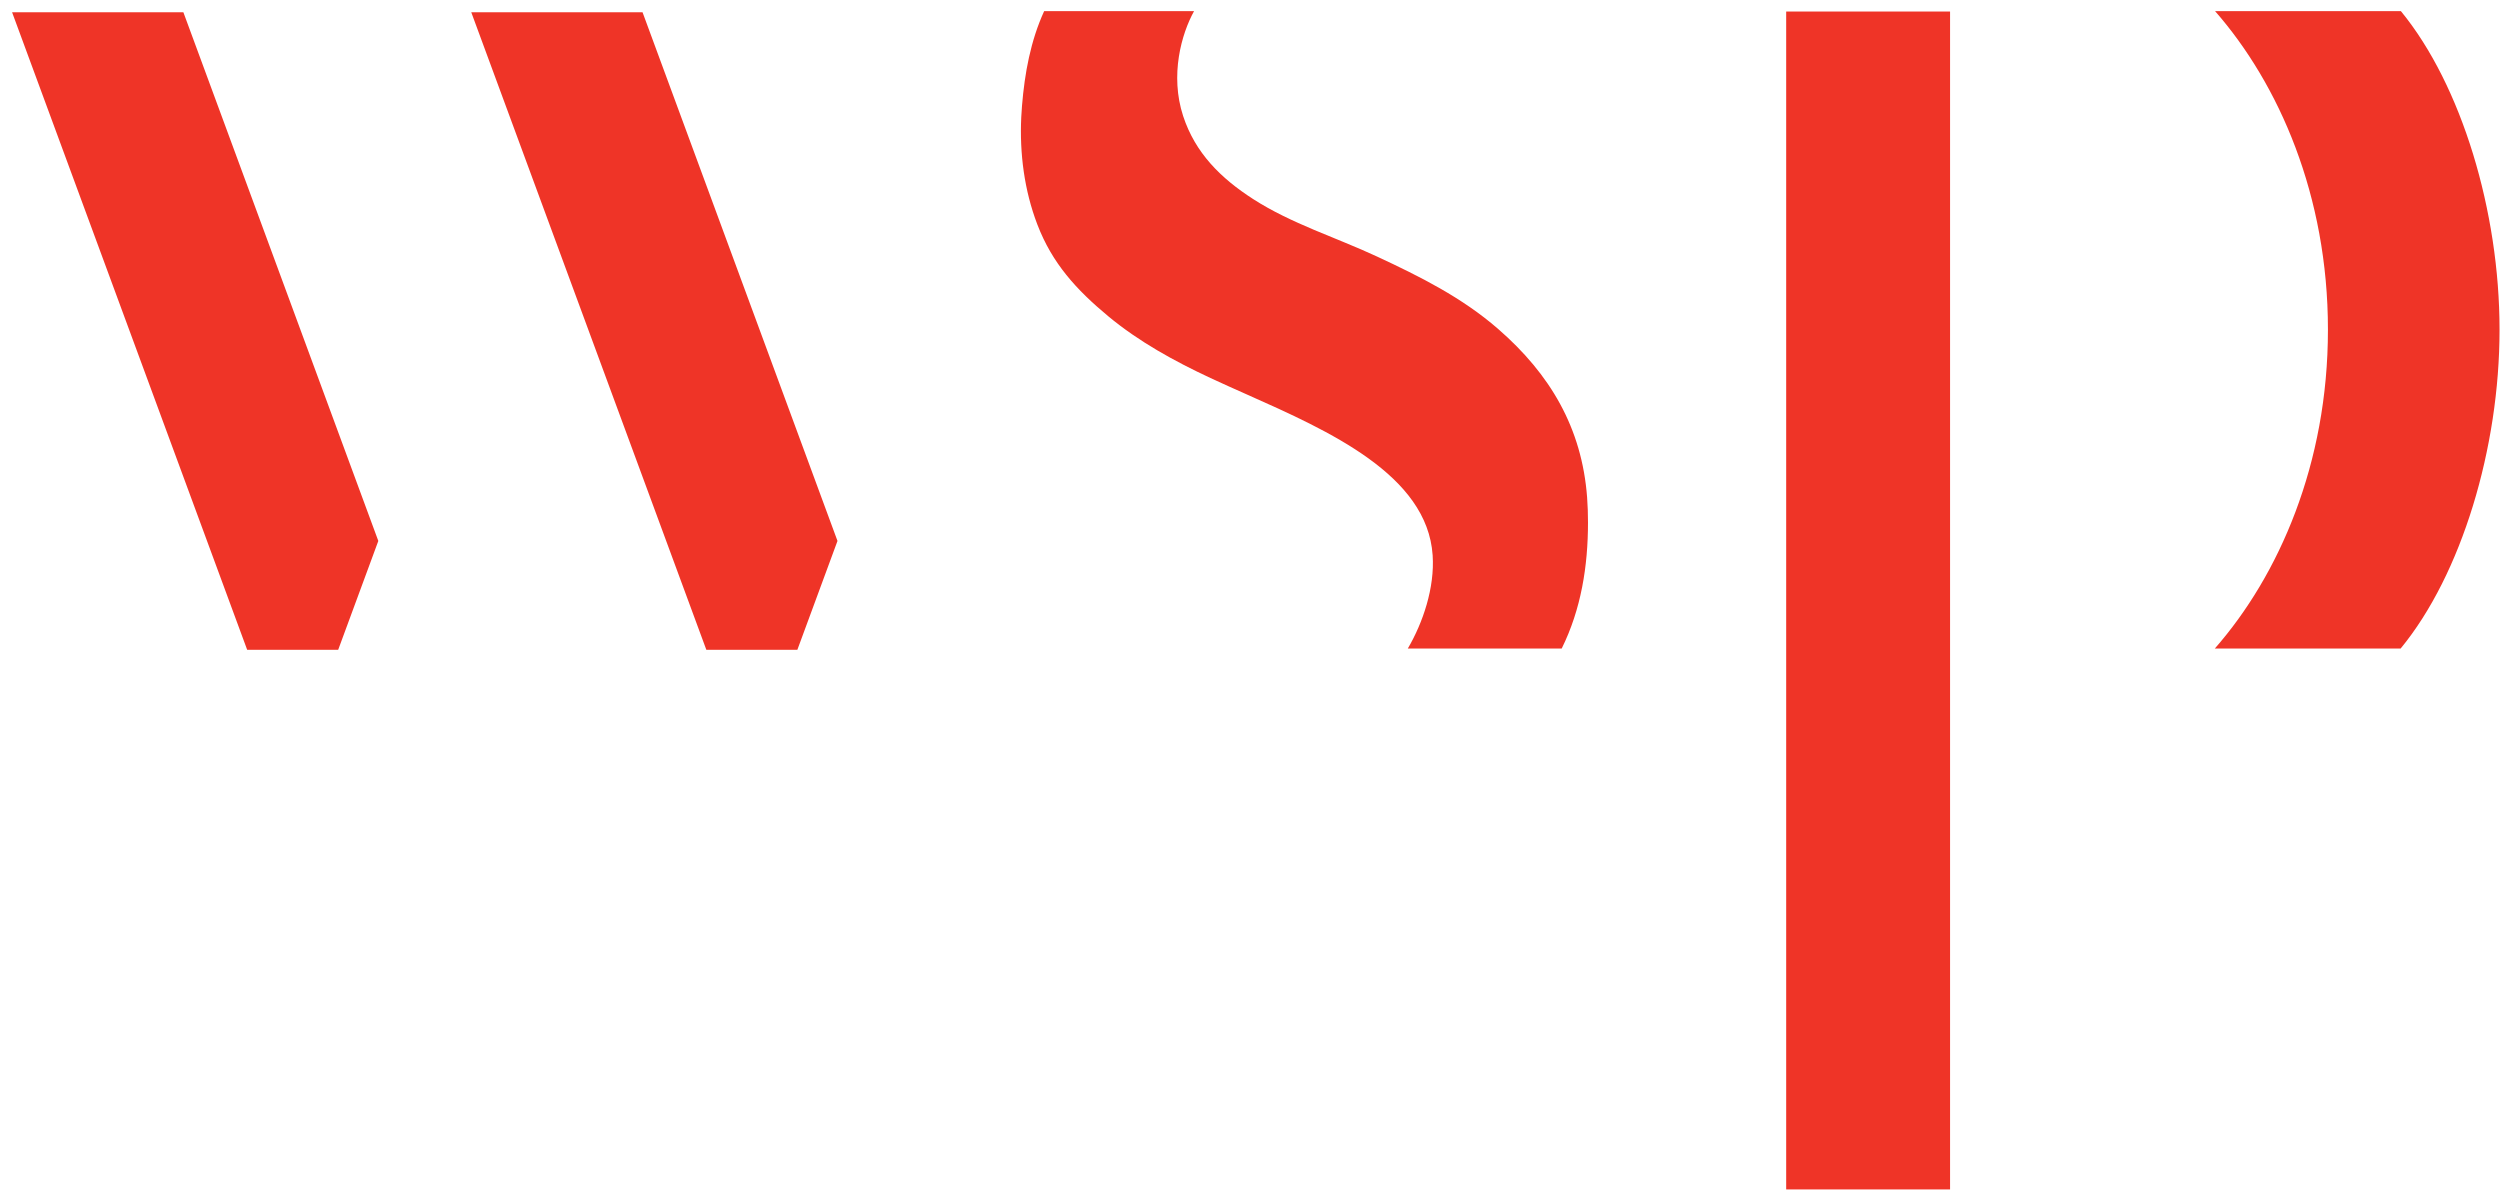 <?xml version="1.0" encoding="UTF-8" standalone="no"?>
<!-- Created with Inkscape (http://www.inkscape.org/) -->
<svg xmlns:dc="http://purl.org/dc/elements/1.1/" xmlns:cc="http://creativecommons.org/ns#" xmlns:rdf="http://www.w3.org/1999/02/22-rdf-syntax-ns#" xmlns:svg="http://www.w3.org/2000/svg" xmlns="http://www.w3.org/2000/svg" xmlns:sodipodi="http://sodipodi.sourceforge.net/DTD/sodipodi-0.dtd" xmlns:inkscape="http://www.inkscape.org/namespaces/inkscape" width="102.333" height="49.186" viewBox="0 0 27.076 13.014" version="1.1" id="svg30893" inkscape:version="0.92.0 r15299" sodipodi:docname="wsp.svg">
  <defs id="defs30887">
    <clipPath id="clipPath29404" clipPathUnits="userSpaceOnUse">
      <path inkscape:connector-curvature="0" id="path29402" d="M 0,0 H 612 V 792 H 0 Z"/>
    </clipPath>
    <clipPath id="clipPath29380" clipPathUnits="userSpaceOnUse">
      <path inkscape:connector-curvature="0" id="path29378" d="M 0,0 H 612 V 792 H 0 Z"/>
    </clipPath>
  </defs>
  <sodipodi:namedview id="base" pagecolor="#ffffff" bordercolor="#666666" borderopacity="1.0" inkscape:pageopacity="0.0" inkscape:pageshadow="2" inkscape:zoom="7.9144714" inkscape:cx="50.666681" inkscape:cy="24.093203" inkscape:document-units="mm" inkscape:current-layer="layer1" showgrid="false" fit-margin-top="0" fit-margin-left="0" fit-margin-right="0" fit-margin-bottom="0" units="px" inkscape:window-width="1280" inkscape:window-height="744" inkscape:window-x="-4" inkscape:window-y="-4" inkscape:window-maximized="1"/>
  <g inkscape:label="Layer 1" inkscape:groupmode="layer" id="layer1" transform="translate(36.84,-142.194)">
    <g id="g30949" transform="translate(0.132,-0.132)">
      <g transform="matrix(0.353,0,0,-0.353,-213.229,162.152)" id="g29374">
        <g clip-path="url(#clipPath29380)" id="g29376">
          <g transform="translate(570.735,46.056)" id="g29382">
            <path inkscape:connector-curvature="0" id="path29384" style="fill:#ef3427;fill-opacity:1;fill-rule:nonzero;stroke:none" d="M 0,0 C 0,4.102 -1.5,7.524 -3.462,9.766 H 2.239 C 4.108,7.487 5.265,3.61 5.265,0 v -0.013 c 0,-3.616 -1.16,-7.499 -3.035,-9.777 H -3.471 C -1.505,-7.548 0,-4.122 0,-0.013 Z"/>
          </g>
        </g>
      </g>
      <g transform="matrix(0.353,0,0,-0.353,-34.986,142.459)" id="g29386">
        <path inkscape:connector-curvature="0" id="path29388" style="fill:#ef3427;fill-opacity:1;fill-rule:nonzero;stroke:none" d="M 0,0 H -5.255 L 1.957,-19.559 H 4.75 l 1.231,3.339 z"/>
      </g>
      <g transform="matrix(0.353,0,0,-0.353,-30.013,142.459)" id="g29390">
        <path inkscape:connector-curvature="0" id="path29392" style="fill:#ef3427;fill-opacity:1;fill-rule:nonzero;stroke:none" d="M 0,0 H -5.255 L 1.957,-19.559 H 4.75 l 1.231,3.339 z"/>
      </g>
      <g transform="matrix(0.353,0,0,-0.353,-15.852,155.208)" id="g29394">
        <path inkscape:connector-curvature="0" id="path29396" style="fill:#ef3427;fill-opacity:1;fill-rule:nonzero;stroke:none" d="m 0,0 v 18.408 0.476 1.457 12.727 1.006 0.582 1.483 H -5.028 V 20.341 0 Z"/>
      </g>
      <g transform="matrix(0.353,0,0,-0.353,-213.229,162.152)" id="g29398">
        <g clip-path="url(#clipPath29404)" id="g29400">
          <g transform="translate(530.668,52.921)" id="g29406">
            <path inkscape:connector-curvature="0" id="path29408" style="fill:#ef3427;fill-opacity:1;fill-rule:nonzero;stroke:none" d="M 0,0 C 0.082,1.002 0.263,1.989 0.679,2.901 H 5.278 C 4.894,2.207 4.533,0.942 4.943,-0.315 5.314,-1.451 6.1,-2.226 7.091,-2.864 c 1.174,-0.756 2.544,-1.177 3.802,-1.764 1.32,-0.614 2.605,-1.257 3.708,-2.215 1.603,-1.392 2.578,-3.043 2.737,-5.177 0.019,-0.255 0.027,-0.511 0.027,-0.767 0,-1.337 -0.21,-2.662 -0.807,-3.868 h -4.722 c 0.464,0.79 0.83,1.867 0.763,2.861 -0.165,2.464 -3.174,3.811 -5.694,4.932 -0.384,0.171 -0.761,0.339 -1.122,0.507 -1.108,0.518 -2.195,1.113 -3.14,1.898 -0.976,0.811 -1.718,1.623 -2.173,2.814 -0.4,1.045 -0.546,2.178 -0.493,3.292 C -0.017,-0.234 -0.01,-0.117 0,0"/>
          </g>
        </g>
      </g>
    </g>
  </g>
</svg>